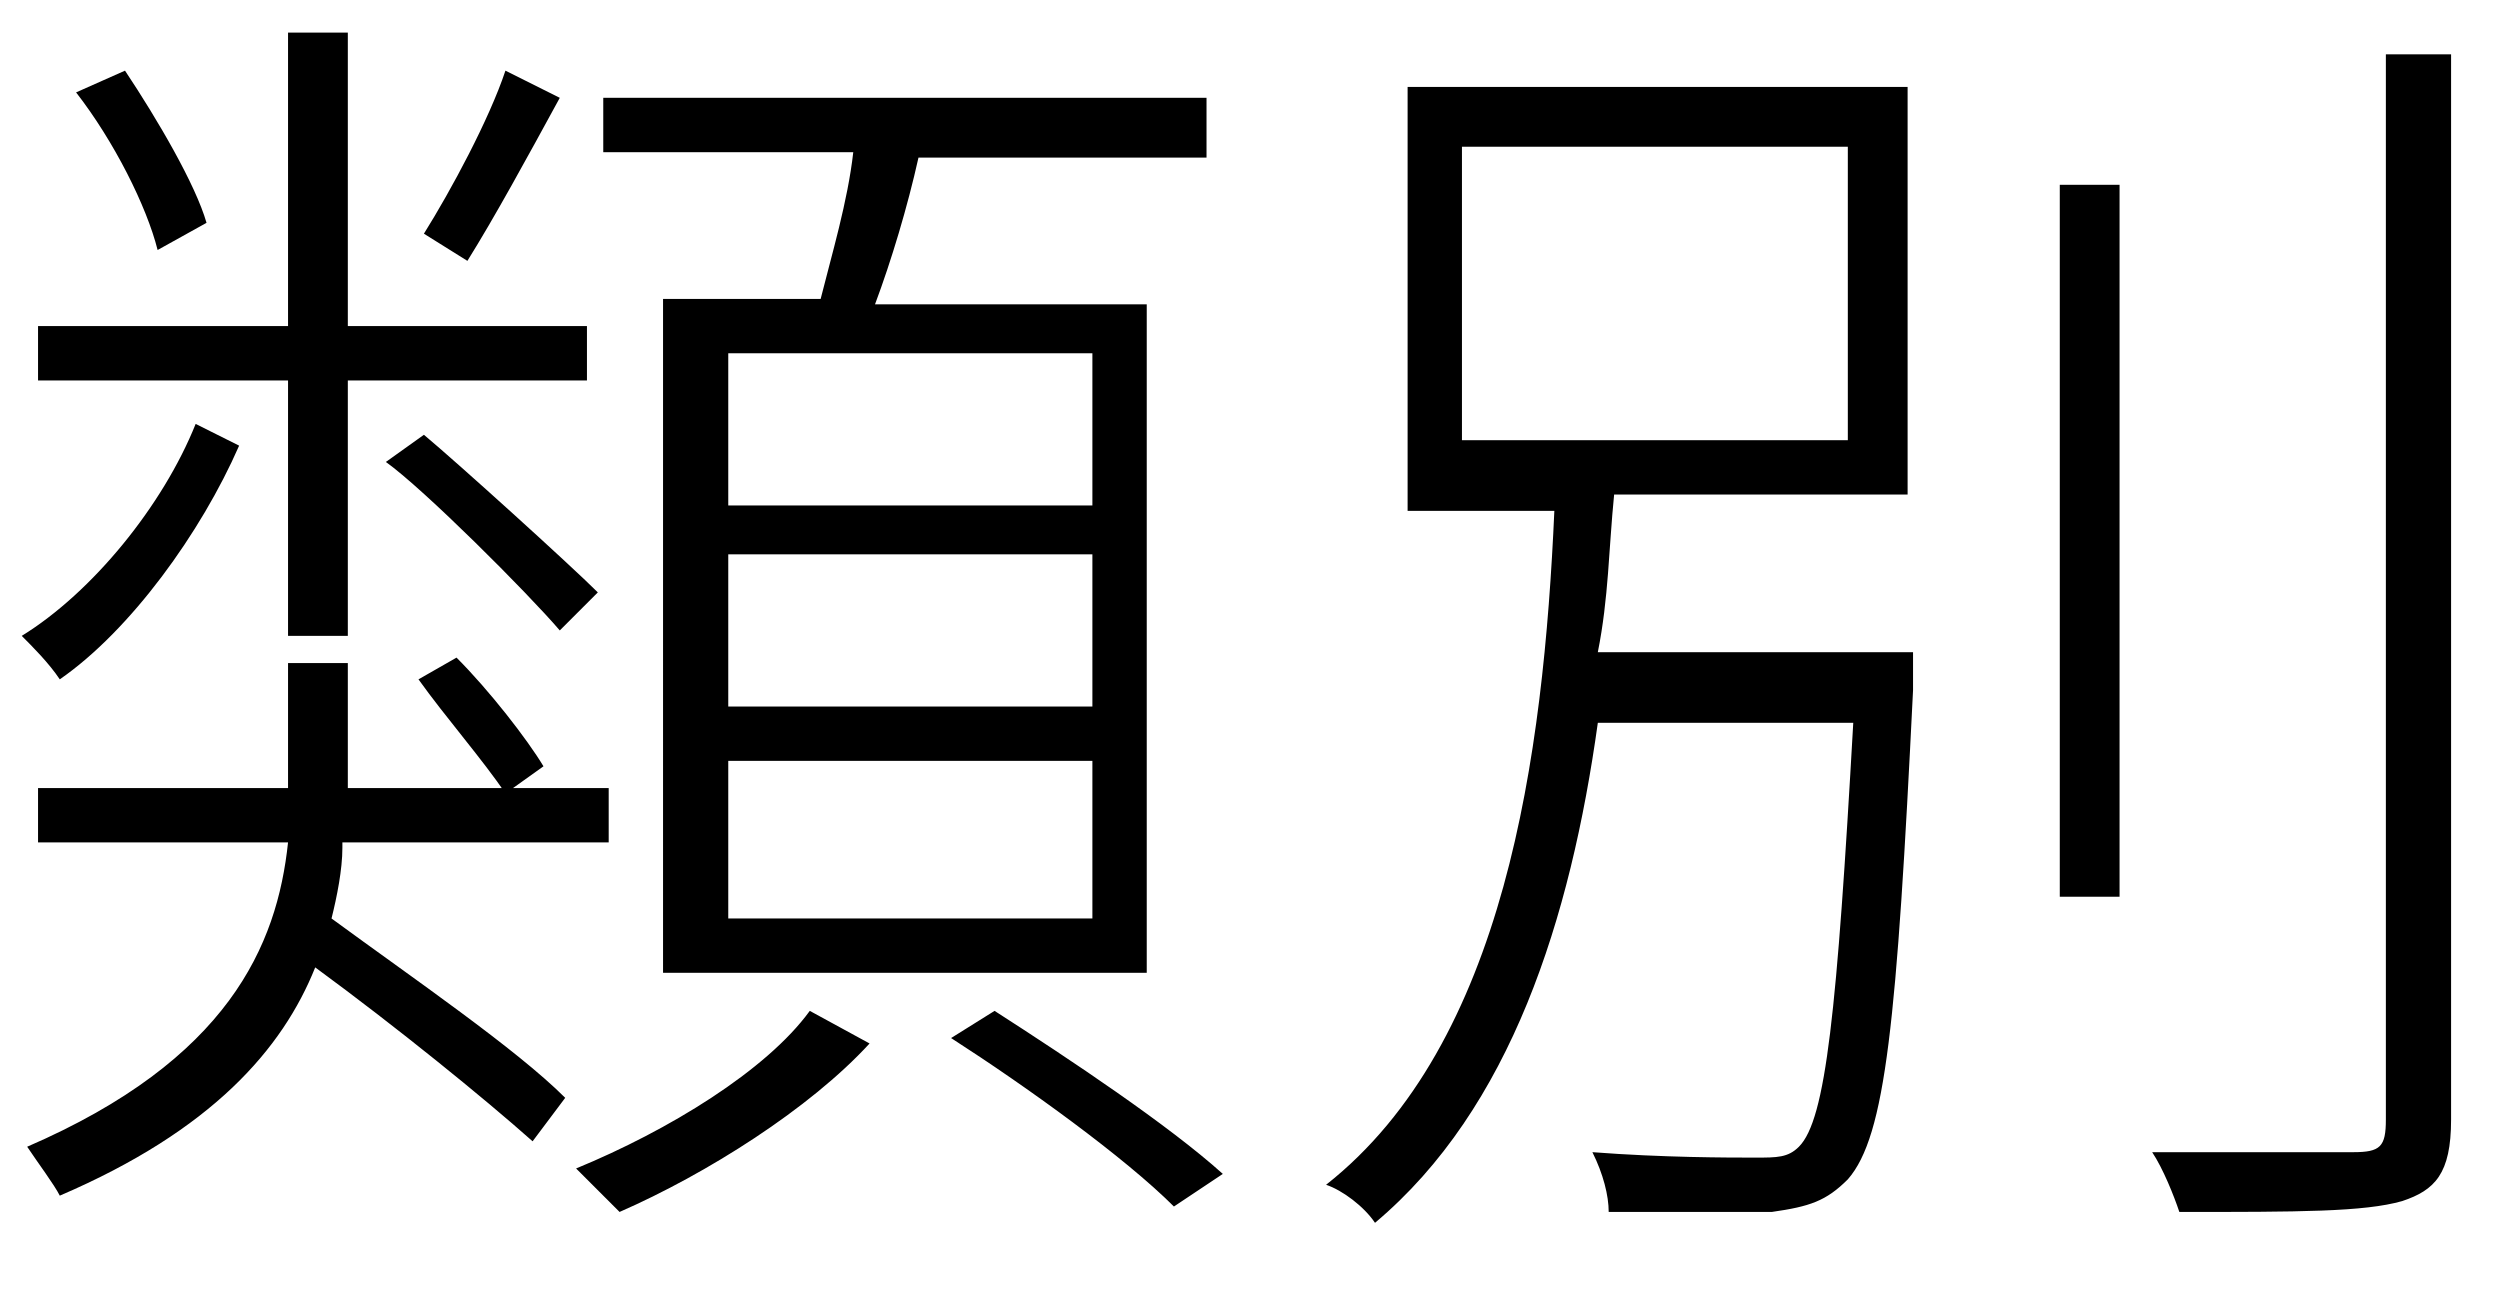 <?xml version="1.0" encoding="utf-8"?>
<!-- Generator: Adobe Illustrator 17.1.0, SVG Export Plug-In . SVG Version: 6.00 Build 0)  -->
<!DOCTYPE svg PUBLIC "-//W3C//DTD SVG 1.1//EN" "http://www.w3.org/Graphics/SVG/1.1/DTD/svg11.dtd">
<svg version="1.1" id="レイヤー_1" xmlns="http://www.w3.org/2000/svg" xmlns:xlink="http://www.w3.org/1999/xlink" x="0px"
	 y="0px" viewBox="0.3 0 46 24" enable-background="new 0.3 0 46 24" xml:space="preserve" width="46" height="24">
<g>
	<path d="M4.7,8.2c-0.7,1.6-2,3.4-3.3,4.3c-0.2-0.3-0.5-0.6-0.7-0.8C2,10.9,3.3,9.3,3.9,7.8L4.7,8.2z M6.6,15.6
		c0,0.4-0.1,0.9-0.2,1.3c1.5,1.1,3.4,2.4,4.3,3.3l-0.6,0.8c-0.9-0.8-2.5-2.1-4-3.2c-0.6,1.5-1.9,3-4.7,4.2c-0.1-0.2-0.4-0.6-0.6-0.9
		c3.7-1.6,4.6-3.7,4.8-5.6H1v-1h4.6v-2.3h1.1v2.3h4.8v1H6.6z M5.6,7H1V6h4.6V0.6h1.1V6h4.4v1H6.7v4.7H5.6V7z M3.2,4.6
		c-0.2-0.8-0.8-2-1.5-2.9l0.9-0.4c0.6,0.9,1.3,2.1,1.5,2.8L3.2,4.6z M10.6,11.6C10,10.9,8.1,9,7.4,8.5l0.7-0.5
		c0.6,0.5,2.7,2.4,3.2,2.9L10.6,11.6z M8.7,12.1c0.6,0.6,1.3,1.5,1.6,2l-0.7,0.5c-0.4-0.6-1.1-1.4-1.6-2.1L8.7,12.1z M10.6,1.8
		c-0.6,1.1-1.2,2.2-1.7,3L8.1,4.3c0.5-0.8,1.2-2.1,1.5-3L10.6,1.8z M16.3,19.2c-1.1,1.2-3,2.4-4.6,3.1c-0.2-0.2-0.6-0.6-0.8-0.8
		c1.7-0.7,3.5-1.8,4.3-2.9L16.3,19.2z M15.4,5.5c0.2-0.8,0.5-1.8,0.6-2.7h-4.6V1.8h11.1v1.1h-5.3c-0.2,0.9-0.5,1.9-0.8,2.7h5v12.3
		h-8.9V5.5H15.4z M20.4,6.5h-6.7v2.8h6.7V6.5z M20.4,10.2h-6.7v2.8h6.7V10.2z M20.4,14h-6.7v2.9h6.7V14z M18.6,18.6
		c1.4,0.9,3.2,2.1,4.2,3l-0.9,0.6c-0.9-0.9-2.7-2.2-4.1-3.1L18.6,18.6z"/>
	<path d="M35.5,12.1c0,0,0,0.4,0,0.6c-0.3,6.1-0.5,8.2-1.2,9c-0.4,0.4-0.7,0.5-1.4,0.6c-0.6,0-1.8,0-3,0c0-0.3-0.1-0.7-0.3-1.1
		c1.3,0.1,2.5,0.1,3,0.1c0.4,0,0.6,0,0.8-0.2c0.5-0.5,0.7-2.5,1-7.8h-4.7c-0.5,3.6-1.6,7.1-4.1,9.2c-0.2-0.3-0.6-0.6-0.9-0.7
		c3.3-2.6,4-7.9,4.2-12.4h-2.7V1.6h9.2v7.5h-5.4c-0.1,1-0.1,1.9-0.3,2.9H35.5z M27.2,8.1h7.1V2.7h-7.1V8.1z M38.2,3.4h1.1v13.1h-1.1
		V3.4z M45.4,1v19.6c0,1-0.3,1.3-0.9,1.5c-0.7,0.2-1.9,0.2-4.1,0.2c-0.1-0.3-0.3-0.8-0.5-1.1c1.8,0,3.3,0,3.7,0
		c0.5,0,0.6-0.1,0.6-0.6V1H45.4z"/>
</g>
</svg>
